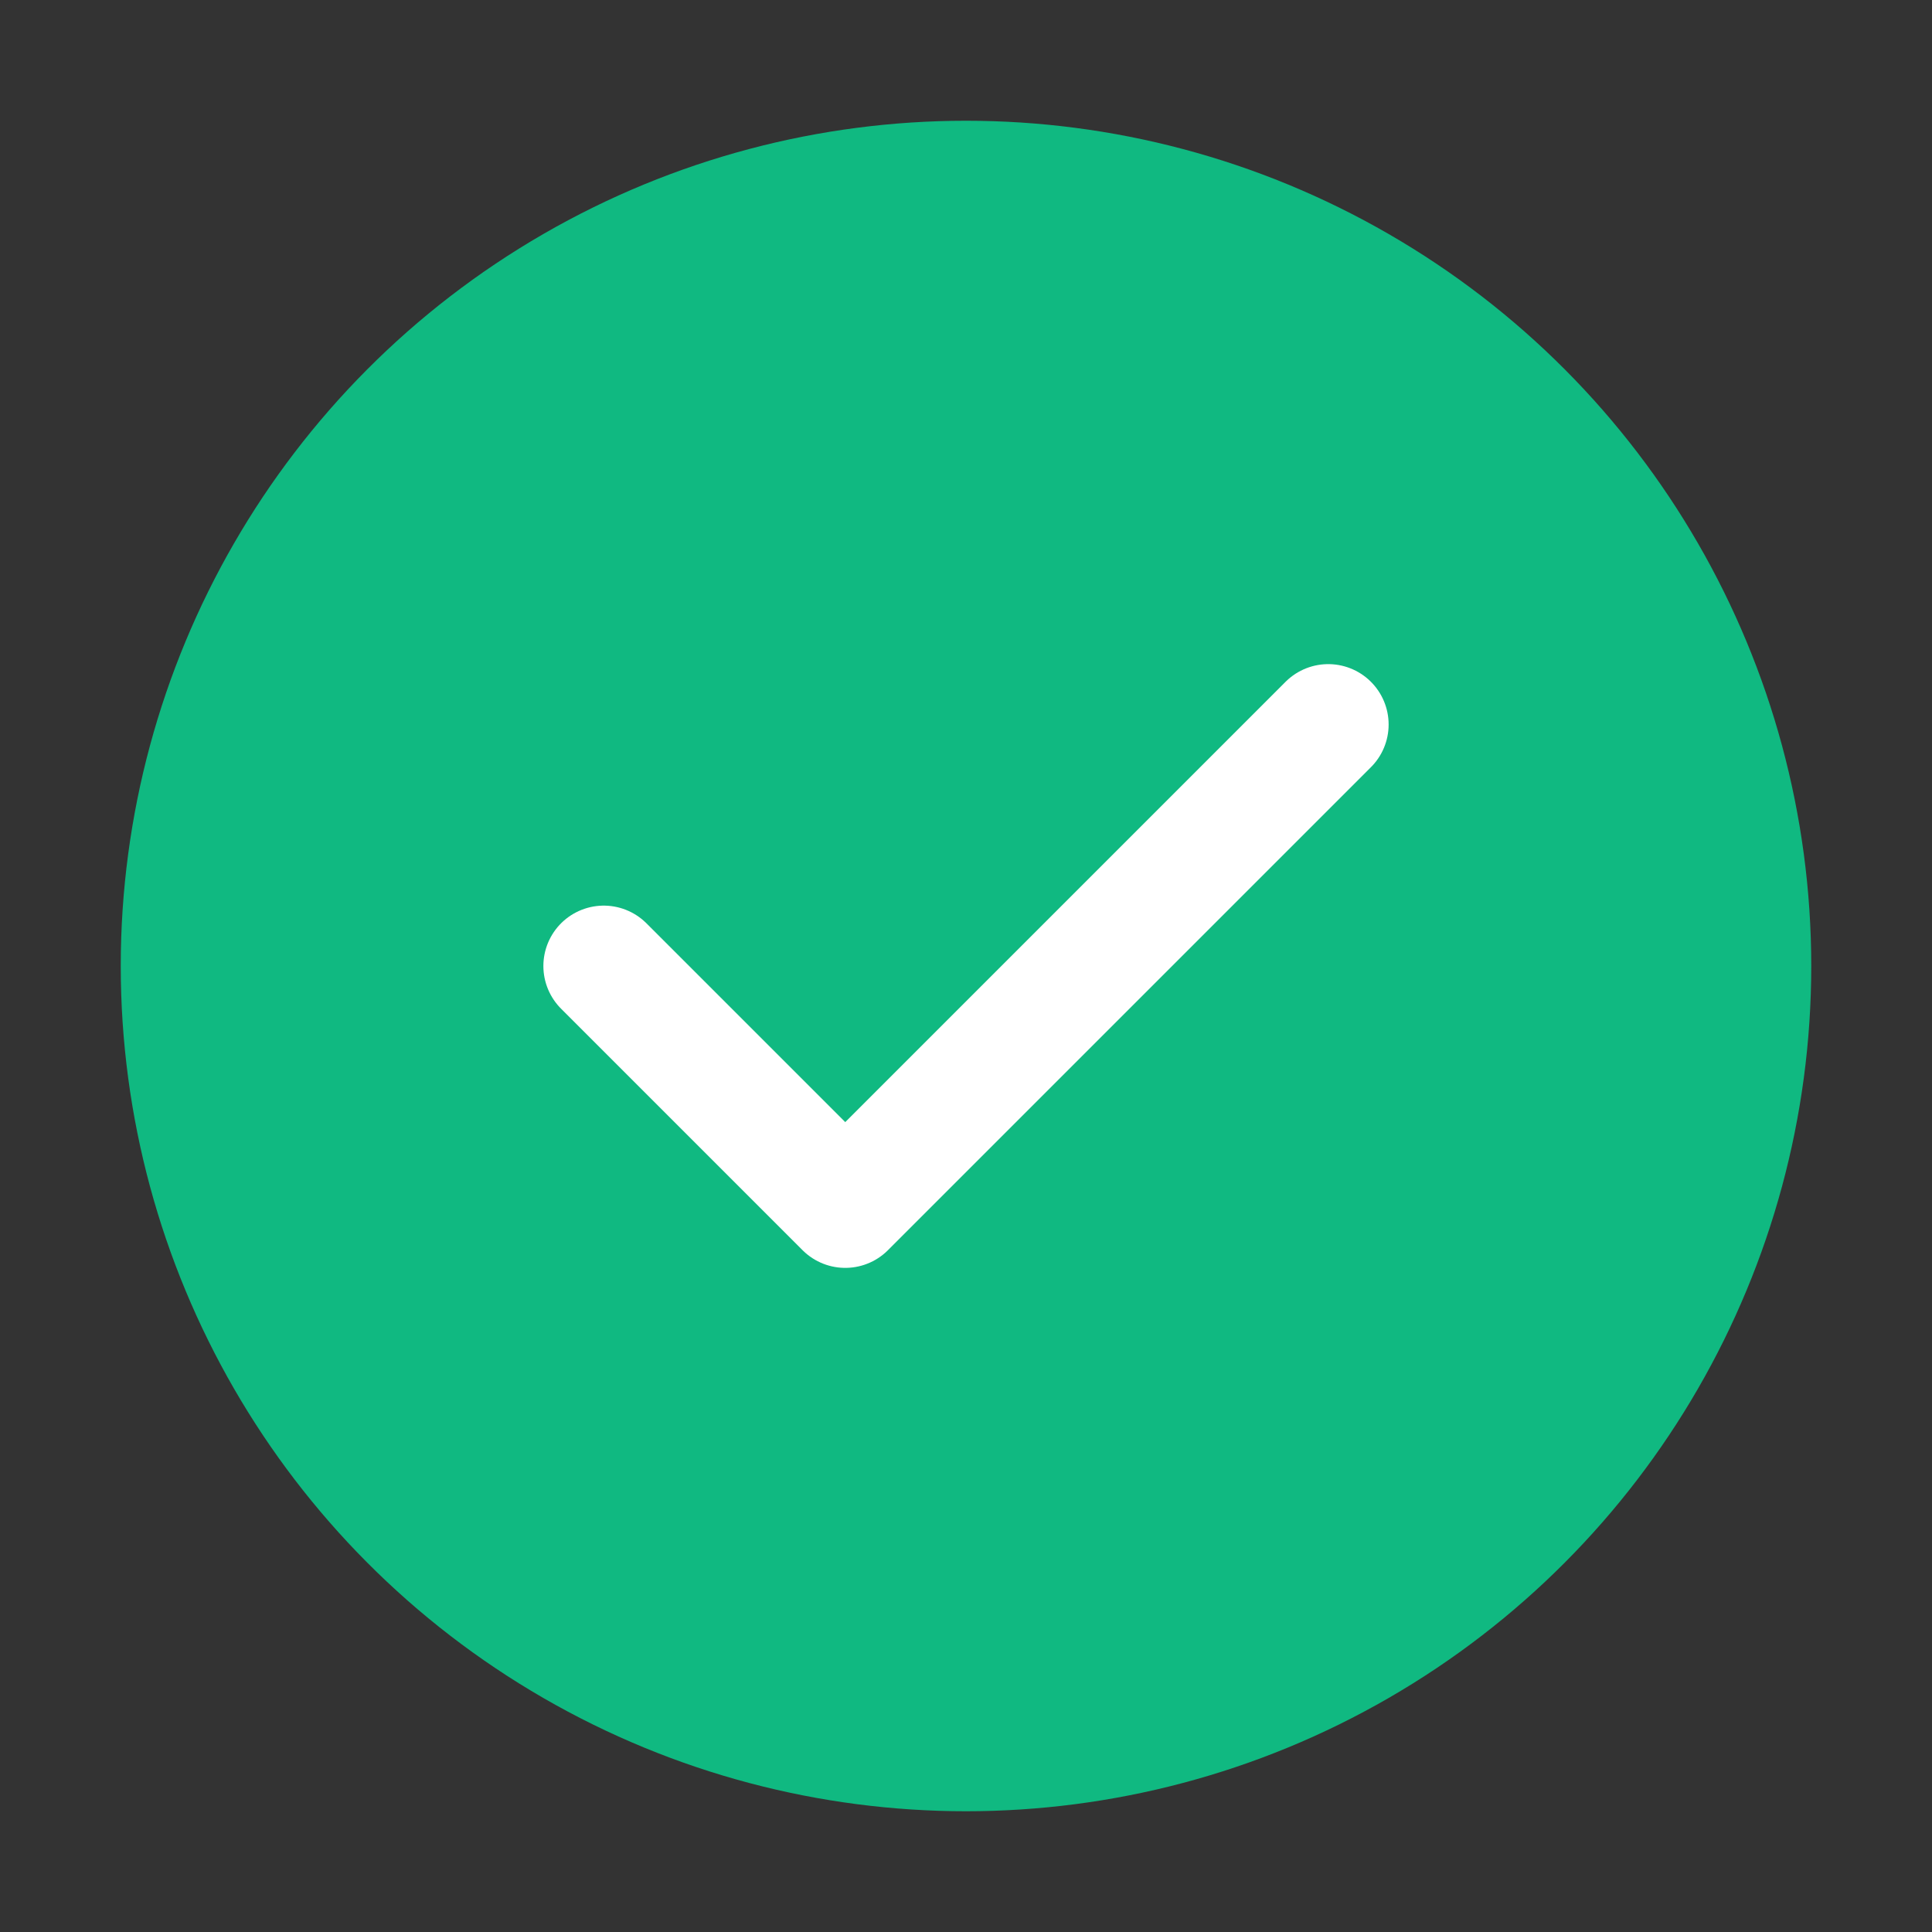 <svg width="64" height="64" viewBox="0 0 64 64" fill="none" xmlns="http://www.w3.org/2000/svg">
    <rect x="0" y="0" width="64" height="64" fill="#333333" stroke="none"/>
    <circle cx="32" cy="32" r="28" fill="#10b981"/>
    <path d="M20 32l8 8 16-16" stroke="white" stroke-width="4" stroke-linecap="round" stroke-linejoin="round" fill="none"/>
</svg>
